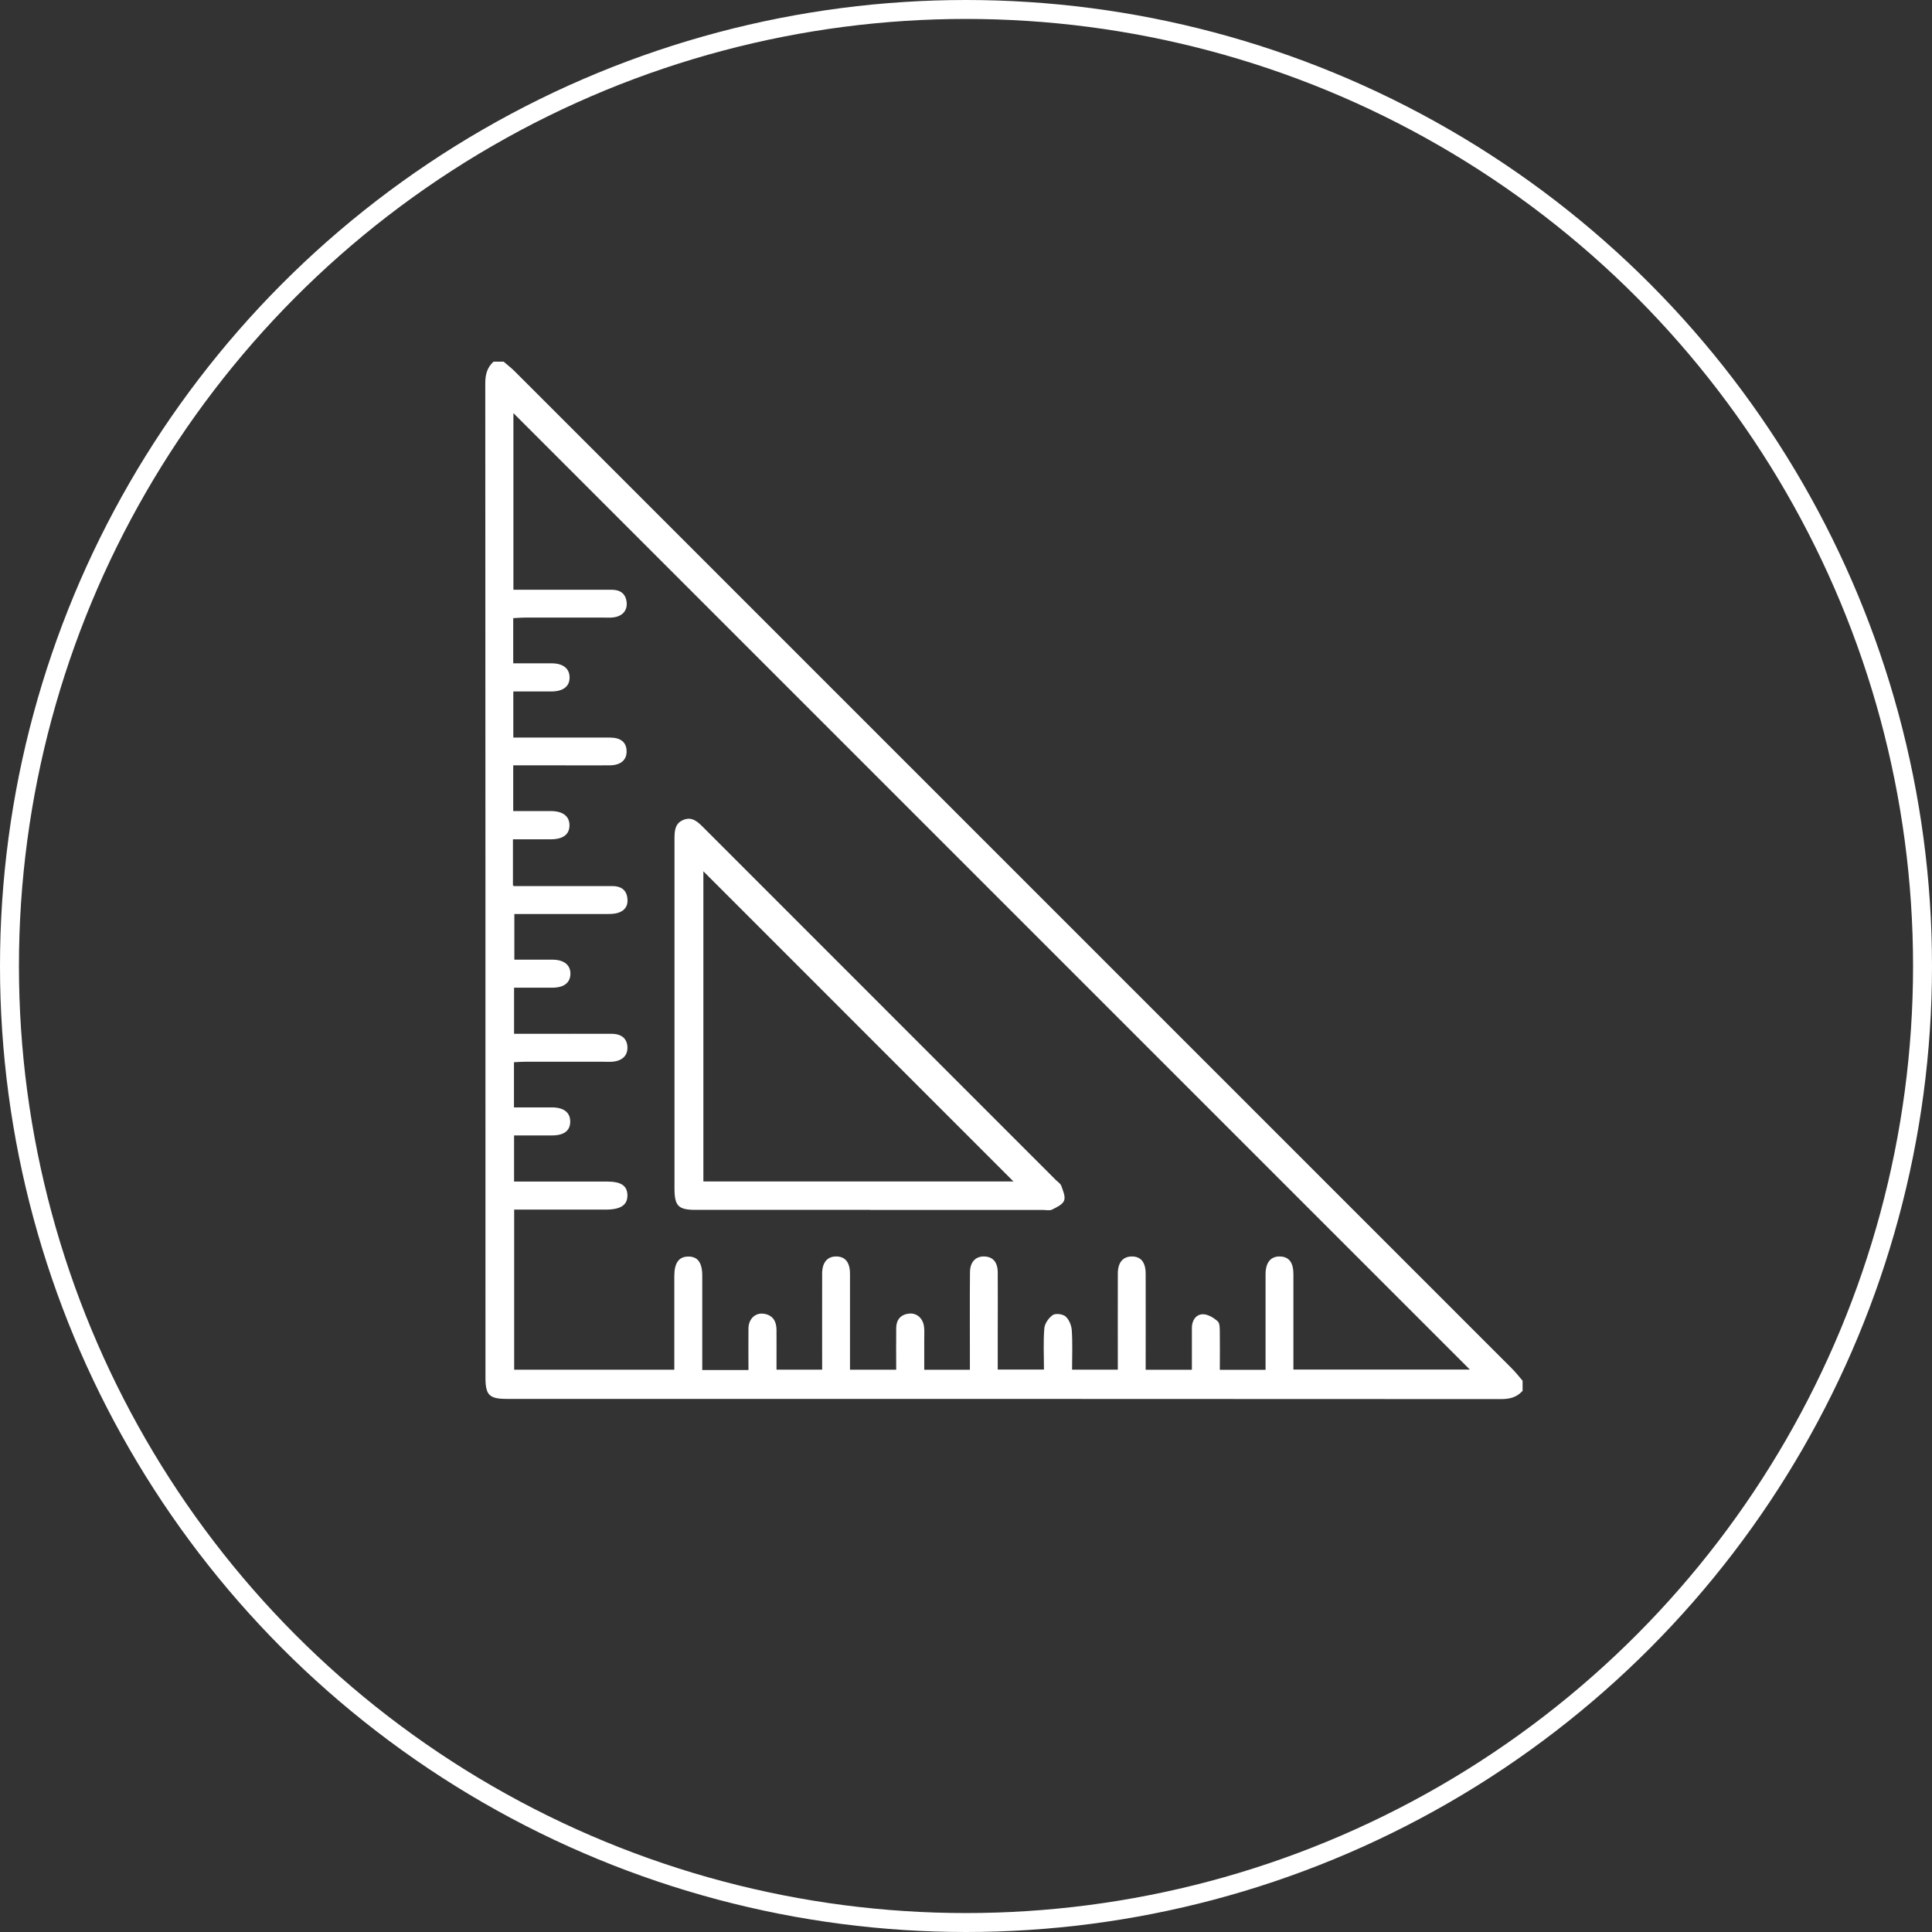 <svg xmlns="http://www.w3.org/2000/svg" id="Capa_2" viewBox="0 0 204 204"><rect x="0" y="0" width="204" height="204" fill="#333333" stroke="none"/><defs><style>      .cls-1 {        fill: #fff;      }      .cls-2 {        fill: none;        stroke: #fff;        stroke-miterlimit: 10;        stroke-width: 2px;      }    </style></defs><g id="Capa_1-2" data-name="Capa_1"><g><circle class="cls-2" cx="102" cy="102" r="101"></circle><g><path class="cls-1" d="M53.18,38.19c.4.35.83.67,1.2,1.05,35.09,35.09,70.18,70.18,105.27,105.27.4.4.75.85,1.12,1.28v1.07c-.61.68-1.35.87-2.26.87-35-.02-70-.02-105-.02-1.85,0-2.25-.4-2.25-2.25,0-35,0-70-.02-105,0-.92.2-1.66.87-2.27h1.07ZM54.27,93.56c.51,0,.9,0,1.29,0,3.03,0,6.06,0,9.09,0,.86,0,1.47.35,1.59,1.24.12.81-.25,1.39-1.06,1.61-.34.09-.7.1-1.06.1-2.49,0-4.99,0-7.48,0-.77,0-1.54,0-2.33,0v4.82c1.4,0,2.72,0,4.03,0,1.23.01,1.92.58,1.89,1.53-.03.91-.68,1.42-1.88,1.43-1.34,0-2.69,0-4.07,0v4.87c.83,0,1.61,0,2.38,0,2.64,0,5.28-.01,7.91,0,1.07,0,1.64.51,1.68,1.39.04.92-.56,1.49-1.65,1.56-.28.02-.57,0-.86,0-2.78,0-5.56,0-8.34,0-.38,0-.75.03-1.13.05v4.77c1.37,0,2.68,0,3.99,0,1.27,0,1.94.53,1.95,1.48.01.97-.65,1.48-1.92,1.48-1.34,0-2.68,0-4.01,0v4.87c.46,0,.85,0,1.24,0,2.85,0,5.7,0,8.56,0,1.51,0,2.15.44,2.17,1.44.01,1.03-.69,1.51-2.23,1.52-2.25,0-4.49,0-6.74,0-.99,0-1.97,0-2.99,0v16.91h16.91c0-.46,0-.85,0-1.23,0-2.89,0-5.78,0-8.66,0-1.39.48-2.05,1.46-2.06,1-.02,1.49.63,1.49,2.01,0,2.35,0,4.71,0,7.06,0,.95,0,1.91,0,2.91h4.88c0-1.5-.02-2.95,0-4.41.02-1.01.74-1.67,1.64-1.53.93.15,1.31.79,1.32,1.67.01,1.41,0,2.82,0,4.23h4.82c0-3.44-.01-6.79,0-10.14,0-1.19.56-1.82,1.5-1.81.94.01,1.44.62,1.44,1.84,0,2.99,0,5.99,0,8.98,0,.38,0,.76,0,1.14h4.88c0-1.53-.02-2.98,0-4.44.02-.87.5-1.4,1.37-1.49.81-.08,1.47.51,1.57,1.41.05.42.02.85.02,1.28,0,1.09,0,2.18,0,3.24h4.82c0-.49,0-.91,0-1.33,0-2.99-.02-5.99.01-8.98.01-1.09.62-1.69,1.54-1.65.88.04,1.38.6,1.39,1.67.02,2.1,0,4.21,0,6.31,0,1.31,0,2.62,0,3.96h4.88c0-1.51-.08-2.94.04-4.36.04-.5.47-1.11.9-1.4.3-.2,1.06-.1,1.35.16.37.33.62.96.65,1.47.09,1.37.03,2.75.03,4.14h4.83c0-3.43-.01-6.78,0-10.13,0-1.2.55-1.82,1.49-1.82.95,0,1.45.62,1.45,1.83.01,2.99,0,5.99,0,8.98,0,.38,0,.76,0,1.15h4.88c0-1.52,0-2.98,0-4.43,0-.77.42-1.41,1.15-1.43.53-.01,1.16.37,1.58.75.24.22.21.8.22,1.22.02,1.3,0,2.6,0,3.9h4.83c0-.45,0-.83,0-1.21,0-2.96,0-5.92,0-8.88,0-1.26.56-1.91,1.53-1.88.94.03,1.41.63,1.41,1.87,0,2.99,0,5.99,0,8.98,0,.37,0,.75,0,1.09h18.63c-33.64-33.64-67.33-67.33-100.99-100.99v18.65c.75,0,1.45,0,2.15,0,2.74,0,5.49,0,8.23,0,.91,0,1.5.42,1.58,1.37.07.85-.48,1.44-1.41,1.55-.32.04-.64.02-.96.02-2.82,0-5.63,0-8.45,0-.38,0-.75.04-1.16.06v4.77c1.4,0,2.74-.01,4.08,0,1.18.01,1.85.54,1.87,1.45.03.96-.65,1.51-1.9,1.52-1.34,0-2.69,0-4.04,0v4.87c.45,0,.84,0,1.22,0,2.99,0,5.99,0,8.98,0,1.15,0,1.74.5,1.76,1.41.03.94-.6,1.51-1.78,1.52-1.82.02-3.64,0-5.45,0-1.56,0-3.12,0-4.74,0v4.83c1.38,0,2.69,0,4,0,1.25.01,1.94.55,1.94,1.5,0,.96-.67,1.47-1.94,1.48-1.34,0-2.68,0-4.03,0v4.87Z"></path><path class="cls-1" d="M91.86,127.75c-6.13,0-12.26,0-18.38,0-1.86,0-2.26-.4-2.26-2.27,0-12.29,0-24.58,0-36.87,0-.85.03-1.69.97-2.05.88-.34,1.46.19,2.04.77,12.41,12.42,24.83,24.84,37.25,37.26.2.2.49.37.58.62.18.51.46,1.13.3,1.56-.16.42-.79.71-1.27.95-.26.13-.63.04-.95.04-6.09,0-12.18,0-18.28,0ZM107.01,124.75c-10.93-10.93-21.88-21.88-32.74-32.75v32.75h32.74Z"></path></g></g></g></svg>